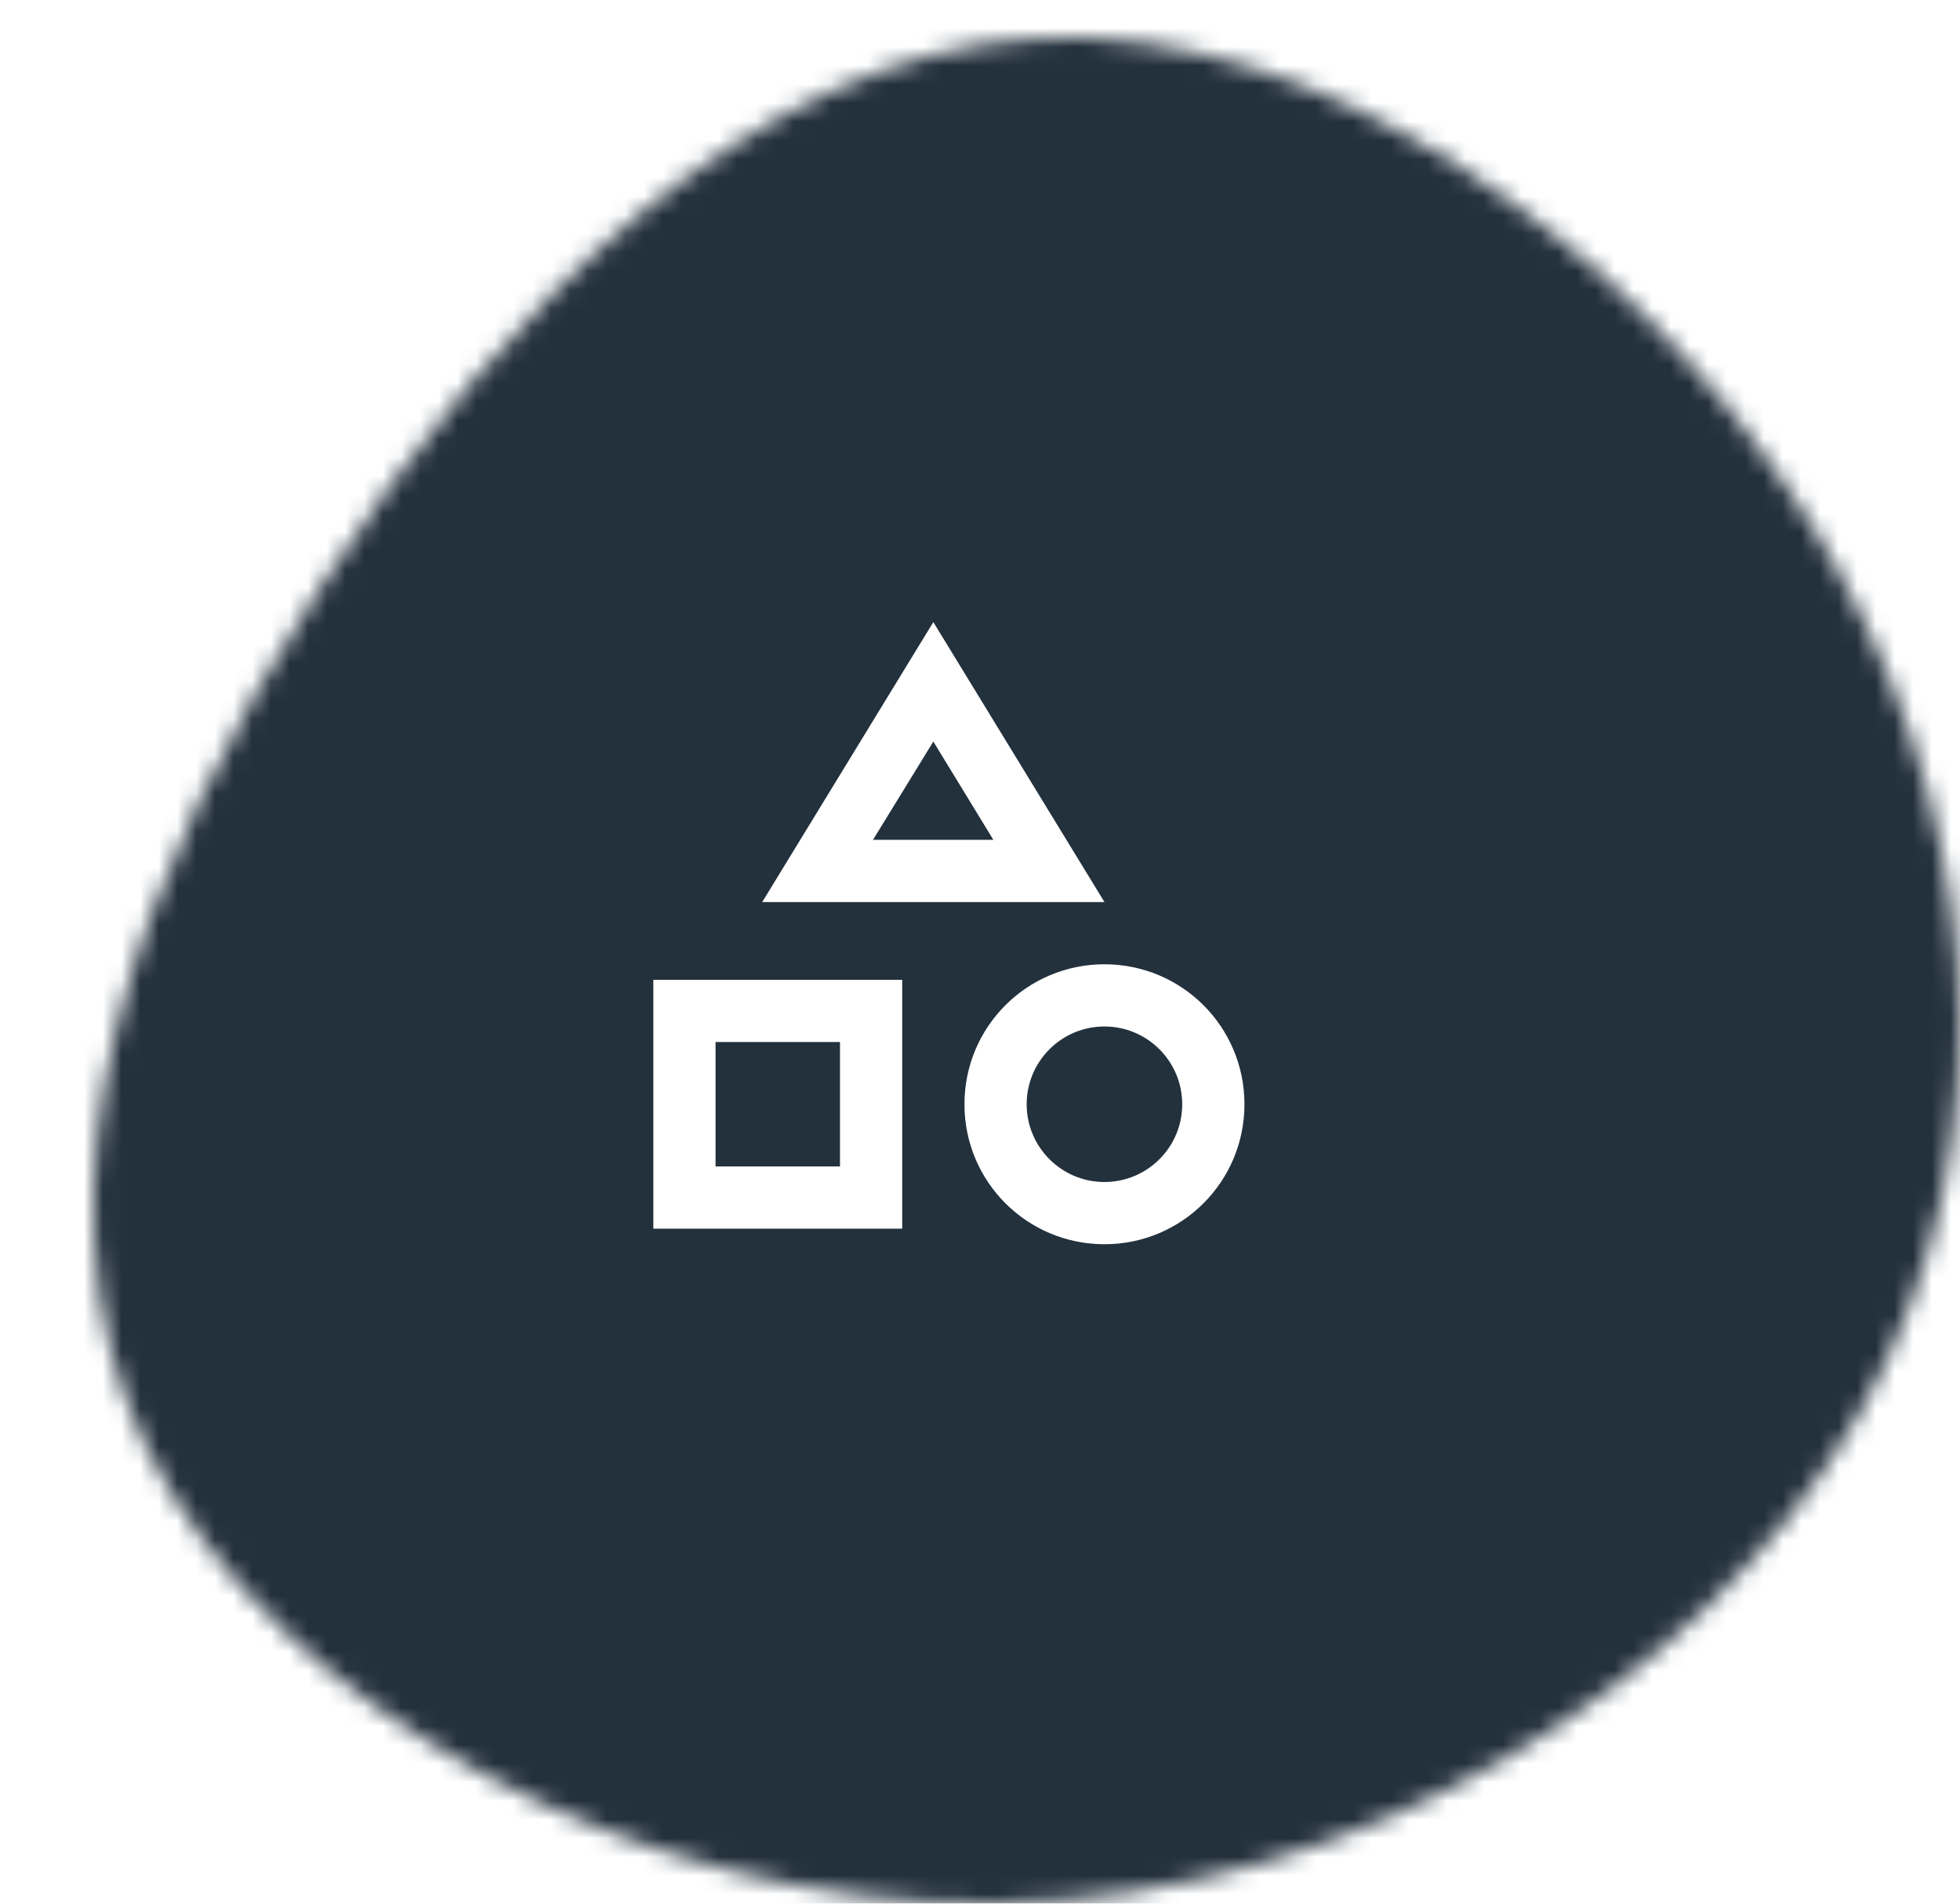 <svg width="105" height="102" viewBox="0 0 105 102" fill="none" xmlns="http://www.w3.org/2000/svg">
<g filter="url(#filter0_d_1772_672)">
<mask id="mask0_1772_672" style="mask-type:alpha" maskUnits="userSpaceOnUse" x="0" y="0" width="100" height="100">
<path d="M91.819 25.756C101.134 40.667 103.054 58.864 94.663 73.649C86.272 88.433 67.571 99.743 48.372 99.996C29.173 100.248 9.547 89.444 2.792 75.481C-3.892 61.581 2.294 44.585 12.178 29.421C21.991 14.257 35.43 0.926 50.576 0.041C65.651 -0.78 82.433 10.845 91.819 25.756Z" fill="#80BCC5"/>
</mask>
<g mask="url(#mask0_1772_672)">
<rect x="-3" y="-10" width="103" height="168.167" fill="#23313D"/>
</g>
</g>
<g clip-path="url(#clip0_1772_672)">
<path d="M50 33.333L40.833 48.333H59.167L50 33.333ZM50 39.733L53.217 45H46.767L50 39.733ZM59.167 51.667C55.017 51.667 51.667 55.017 51.667 59.167C51.667 63.317 55.017 66.667 59.167 66.667C63.317 66.667 66.667 63.317 66.667 59.167C66.667 55.017 63.317 51.667 59.167 51.667ZM59.167 63.333C56.867 63.333 55 61.467 55 59.167C55 56.867 56.867 55 59.167 55C61.467 55 63.333 56.867 63.333 59.167C63.333 61.467 61.467 63.333 59.167 63.333ZM35 65.833H48.333V52.5H35V65.833ZM38.333 55.833H45V62.5H38.333V55.833Z" fill="white"/>
</g>
<defs>
<filter id="filter0_d_1772_672" x="0" y="0" width="105" height="102" filterUnits="userSpaceOnUse" color-interpolation-filters="sRGB">
<feFlood flood-opacity="0" result="BackgroundImageFix"/>
<feColorMatrix in="SourceAlpha" type="matrix" values="0 0 0 0 0 0 0 0 0 0 0 0 0 0 0 0 0 0 127 0" result="hardAlpha"/>
<feOffset dx="5" dy="2"/>
<feComposite in2="hardAlpha" operator="out"/>
<feColorMatrix type="matrix" values="0 0 0 0 0.502 0 0 0 0 0.737 0 0 0 0 0.773 0 0 0 1 0"/>
<feBlend mode="normal" in2="BackgroundImageFix" result="effect1_dropShadow_1772_672"/>
<feBlend mode="normal" in="SourceGraphic" in2="effect1_dropShadow_1772_672" result="shape"/>
</filter>
<clipPath id="clip0_1772_672">
<rect width="40" height="40" fill="white" transform="translate(30 30)"/>
</clipPath>
</defs>
</svg>
